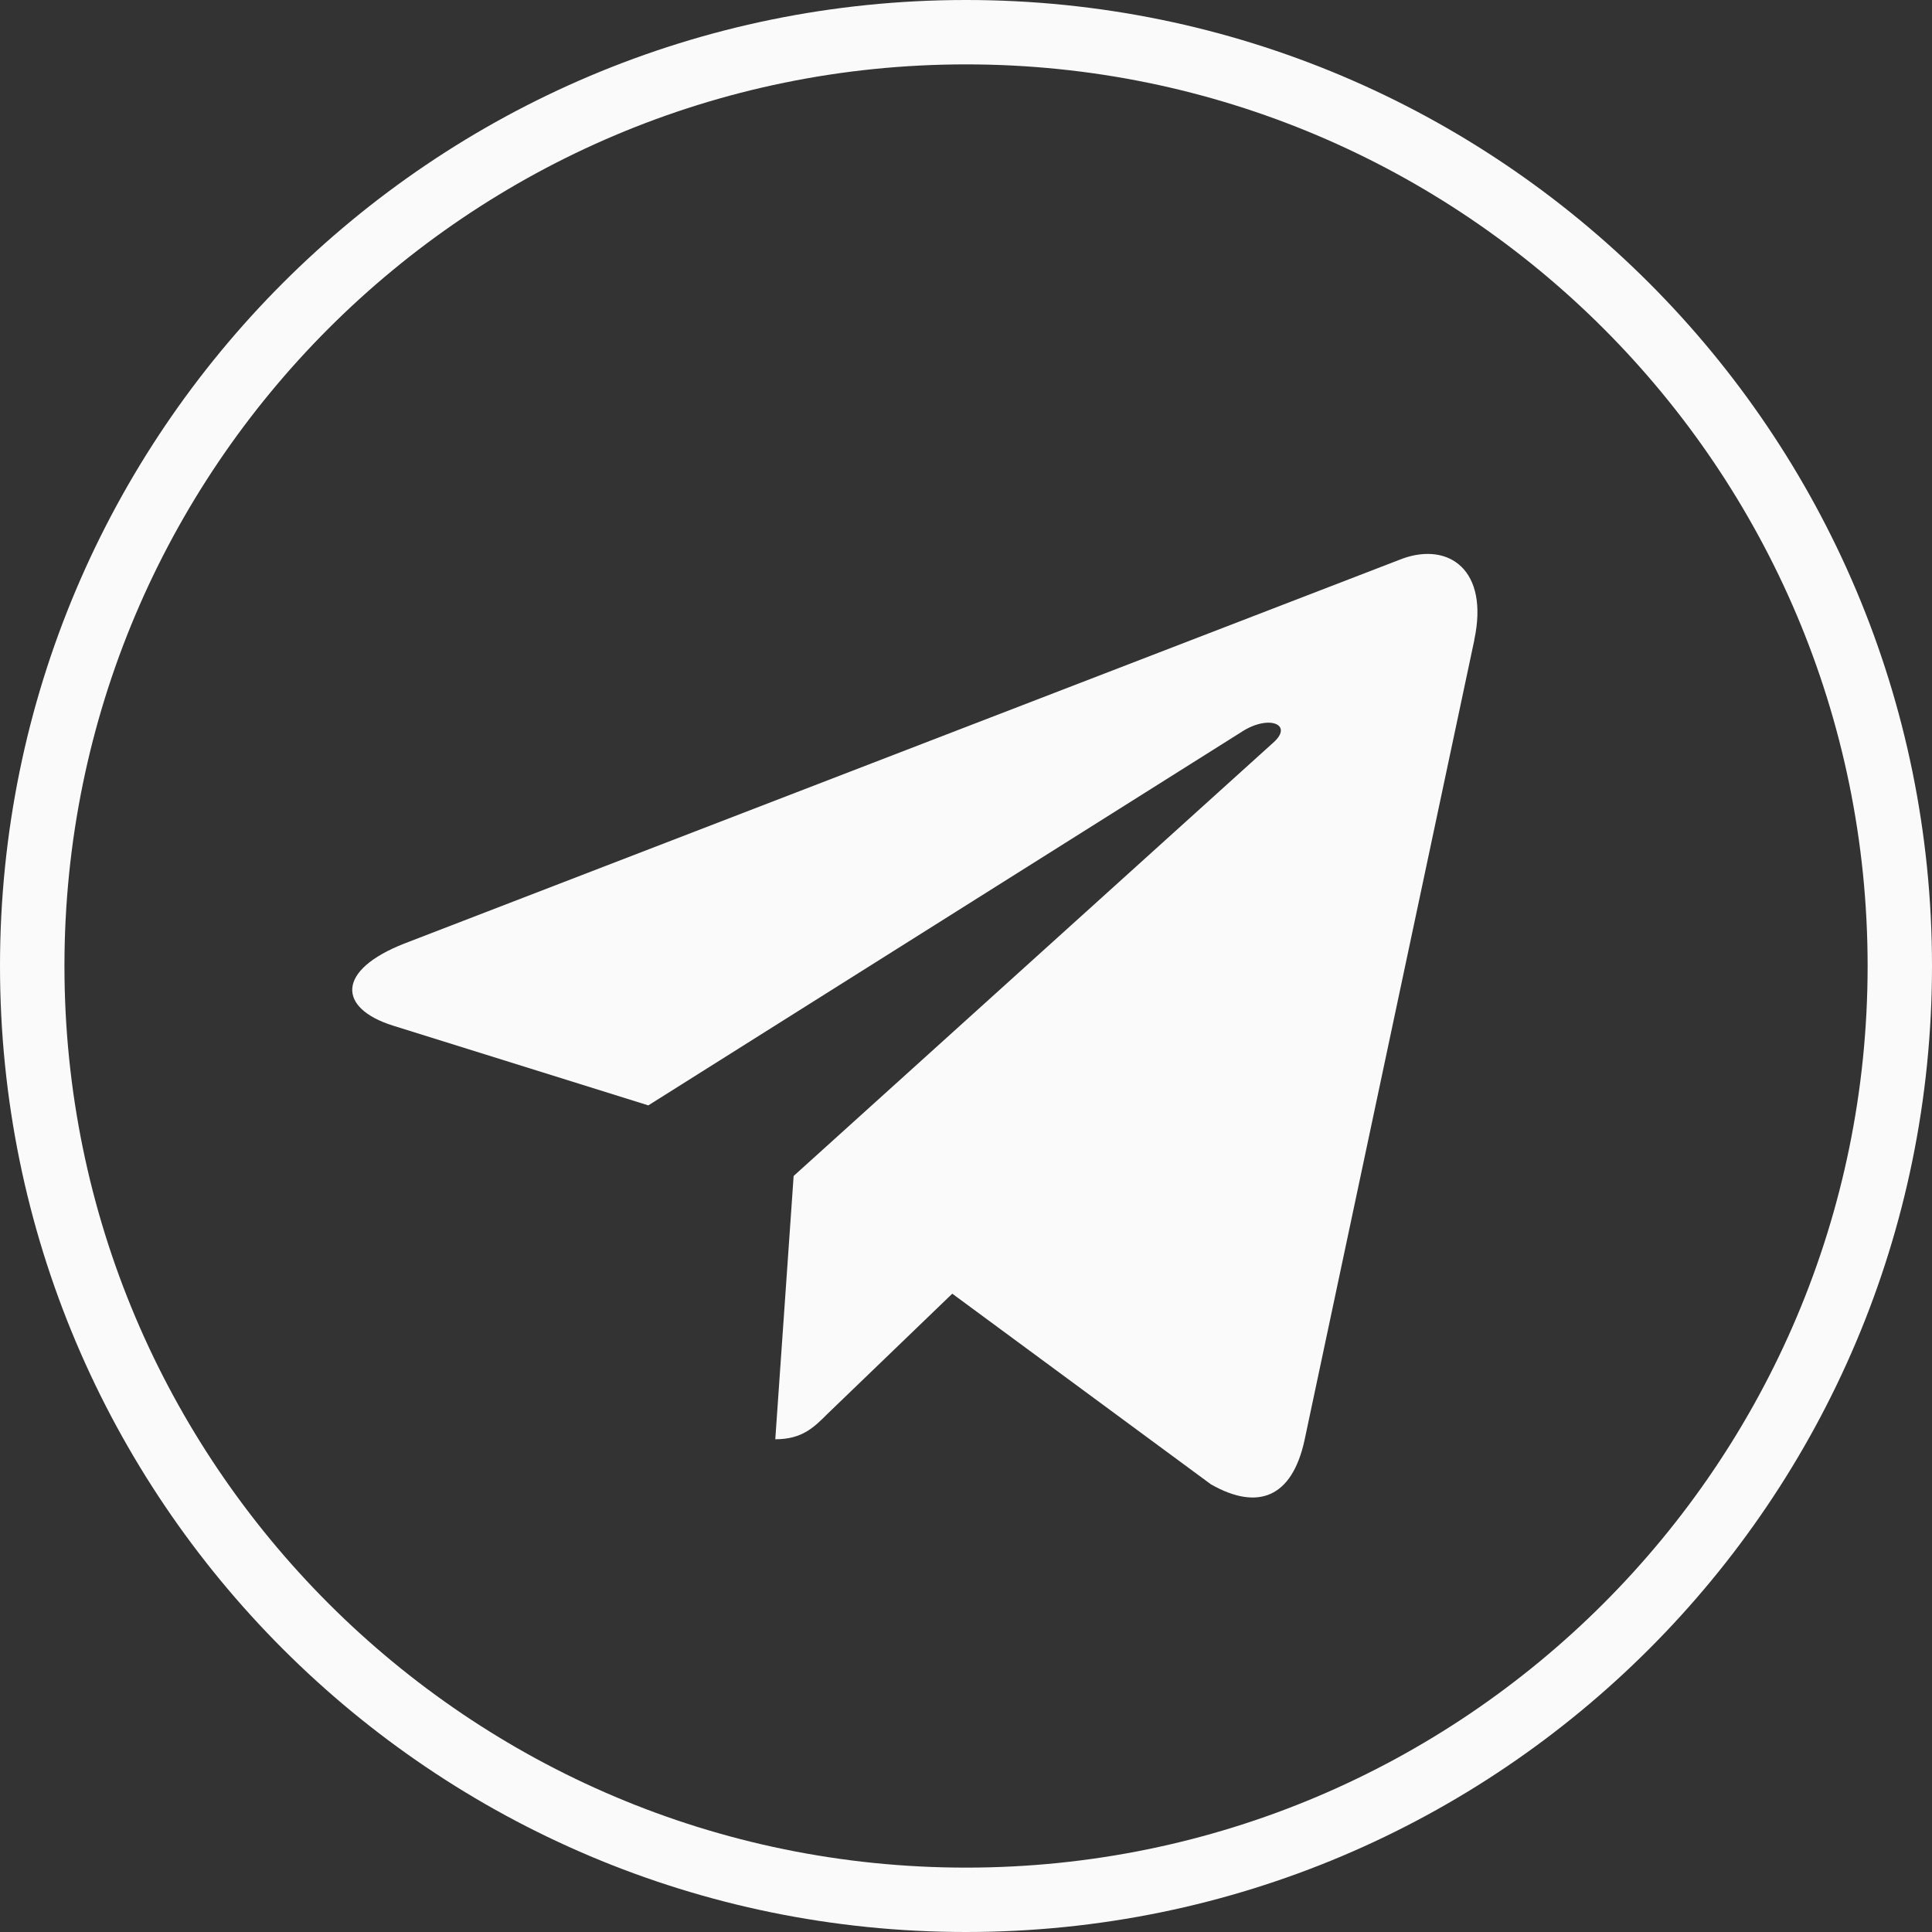 <svg width="28" height="28" viewBox="0 0 28 28" fill="none" xmlns="http://www.w3.org/2000/svg">
<rect x="0" y="0" width="28" height="28" fill="#333333" stroke="none"/>
<path d="M21.367 9.276L18.905 20.878C18.724 21.7 18.234 21.9 17.551 21.513L13.801 18.749L11.992 20.491C11.793 20.69 11.623 20.859 11.236 20.859L11.502 17.043L18.452 10.764C18.755 10.498 18.385 10.347 17.985 10.613L9.396 16.02L5.695 14.864C4.891 14.611 4.872 14.06 5.864 13.673L20.326 8.096C20.998 7.854 21.584 8.259 21.366 9.275L21.367 9.276Z" fill="#FAFAFA"/>
<path fill-rule="evenodd" clip-rule="evenodd" d="M14 28C21.732 28 28 21.732 28 14C28 6.268 21.732 0 14 0C6.268 0 0 6.268 0 14C0 21.732 6.268 28 14 28ZM0.934 14C0.934 6.785 6.785 0.933 14 0.933C21.215 0.933 27.067 6.785 27.067 14C27.067 21.215 21.215 27.067 14 27.067C6.785 27.067 0.934 21.215 0.934 14Z" fill="#FAFAFA"/>
</svg>
